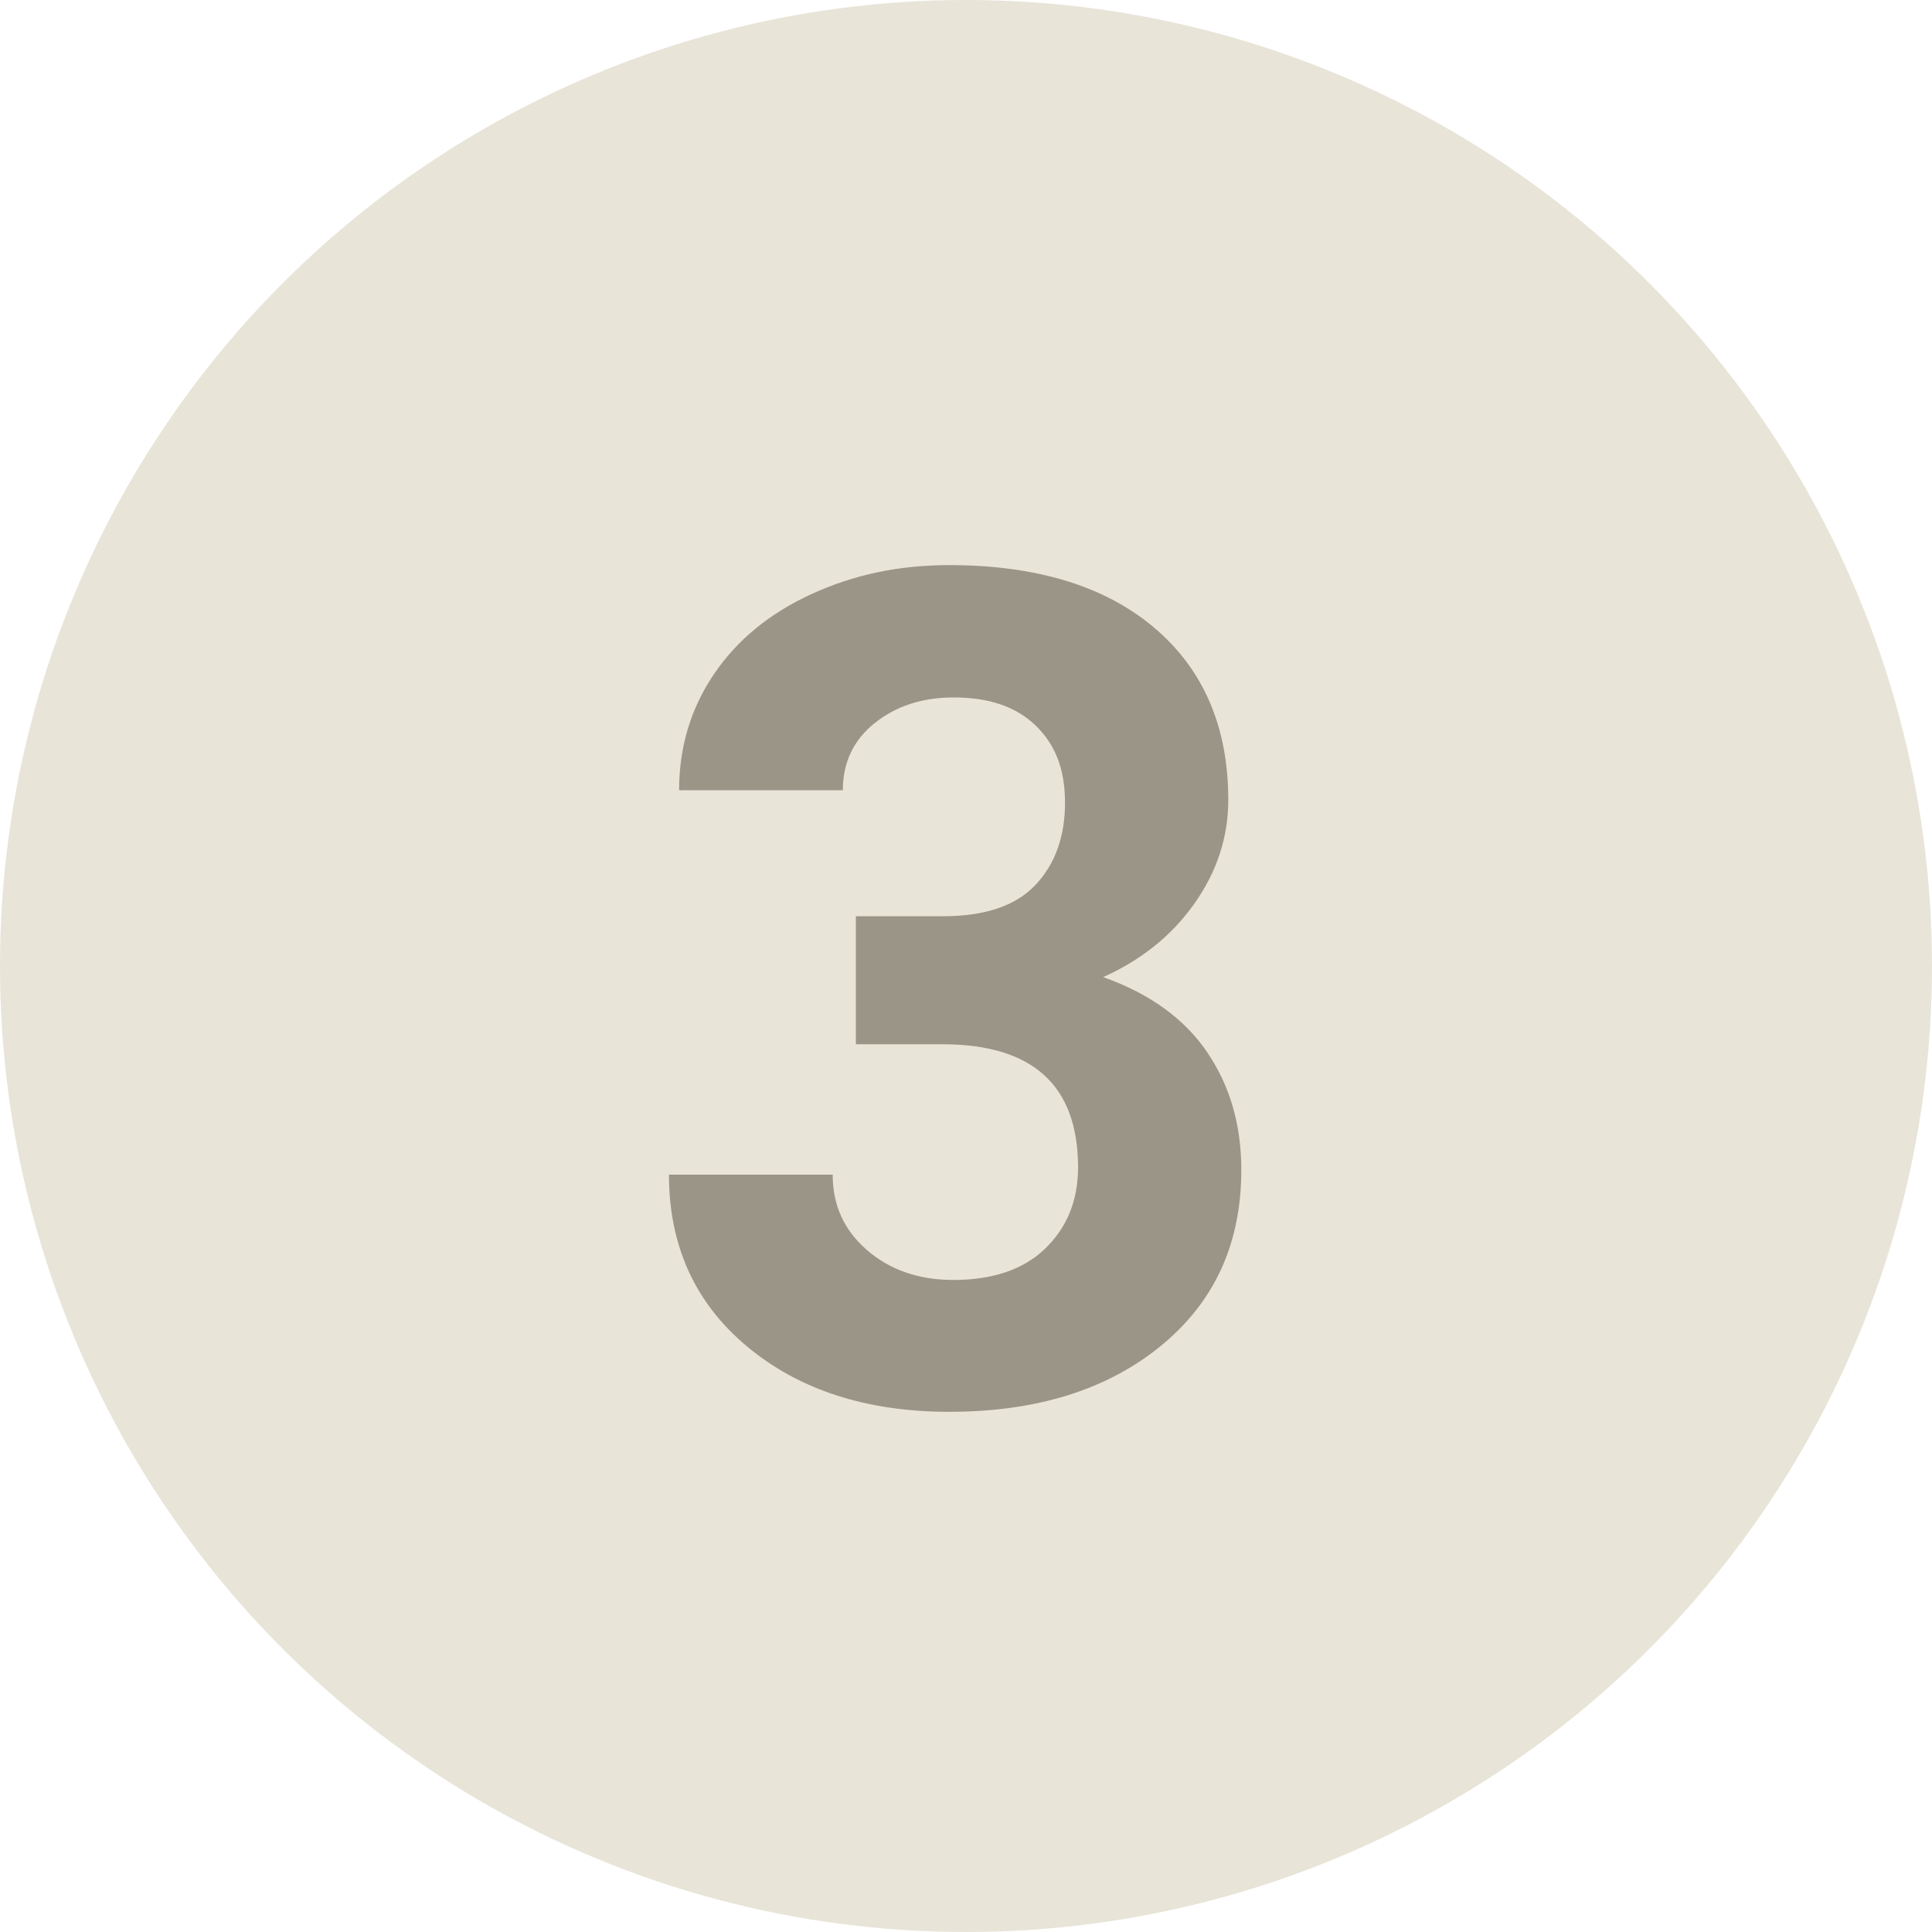 <?xml version="1.0" encoding="UTF-8"?>
<svg id="Layer_1" data-name="Layer 1" xmlns="http://www.w3.org/2000/svg" viewBox="0 0 40 40">
  <defs>
    <style>
      .cls-1 {
        isolation: isolate;
      }

      .cls-2 {
        fill: #e8e4d8;
      }

      .cls-3 {
        fill: #9a9586;
      }
    </style>
  </defs>
  <circle id="Ellipse_1" data-name="Ellipse 1" class="cls-2" cx="20" cy="20" r="20"/>
  <g id="_1" data-name=" 1" class="cls-1">
    <g class="cls-1">
      <path class="cls-3" d="M17.72,18.97h1.8c.86,0,1.5-.21,1.91-.64s.62-1,.62-1.71-.21-1.22-.62-1.61-.97-.57-1.69-.57c-.65,0-1.19.18-1.63.53s-.66.82-.66,1.39h-3.39c0-.89.24-1.69.72-2.4s1.15-1.26,2.02-1.66,1.81-.6,2.85-.6c1.8,0,3.22.43,4.24,1.29s1.54,2.05,1.54,3.57c0,.78-.24,1.5-.71,2.16s-1.1,1.16-1.88,1.51c.96.34,1.68.86,2.15,1.55s.71,1.5.71,2.44c0,1.52-.55,2.73-1.66,3.64s-2.57,1.37-4.39,1.37c-1.7,0-3.1-.45-4.18-1.35s-1.62-2.09-1.62-3.56h3.39c0,.64.24,1.16.72,1.57s1.07.61,1.78.61c.8,0,1.44-.21,1.89-.64s.69-.99.69-1.69c0-1.7-.94-2.55-2.81-2.55h-1.79v-2.65Z"/>
    </g>
  </g>
</svg>